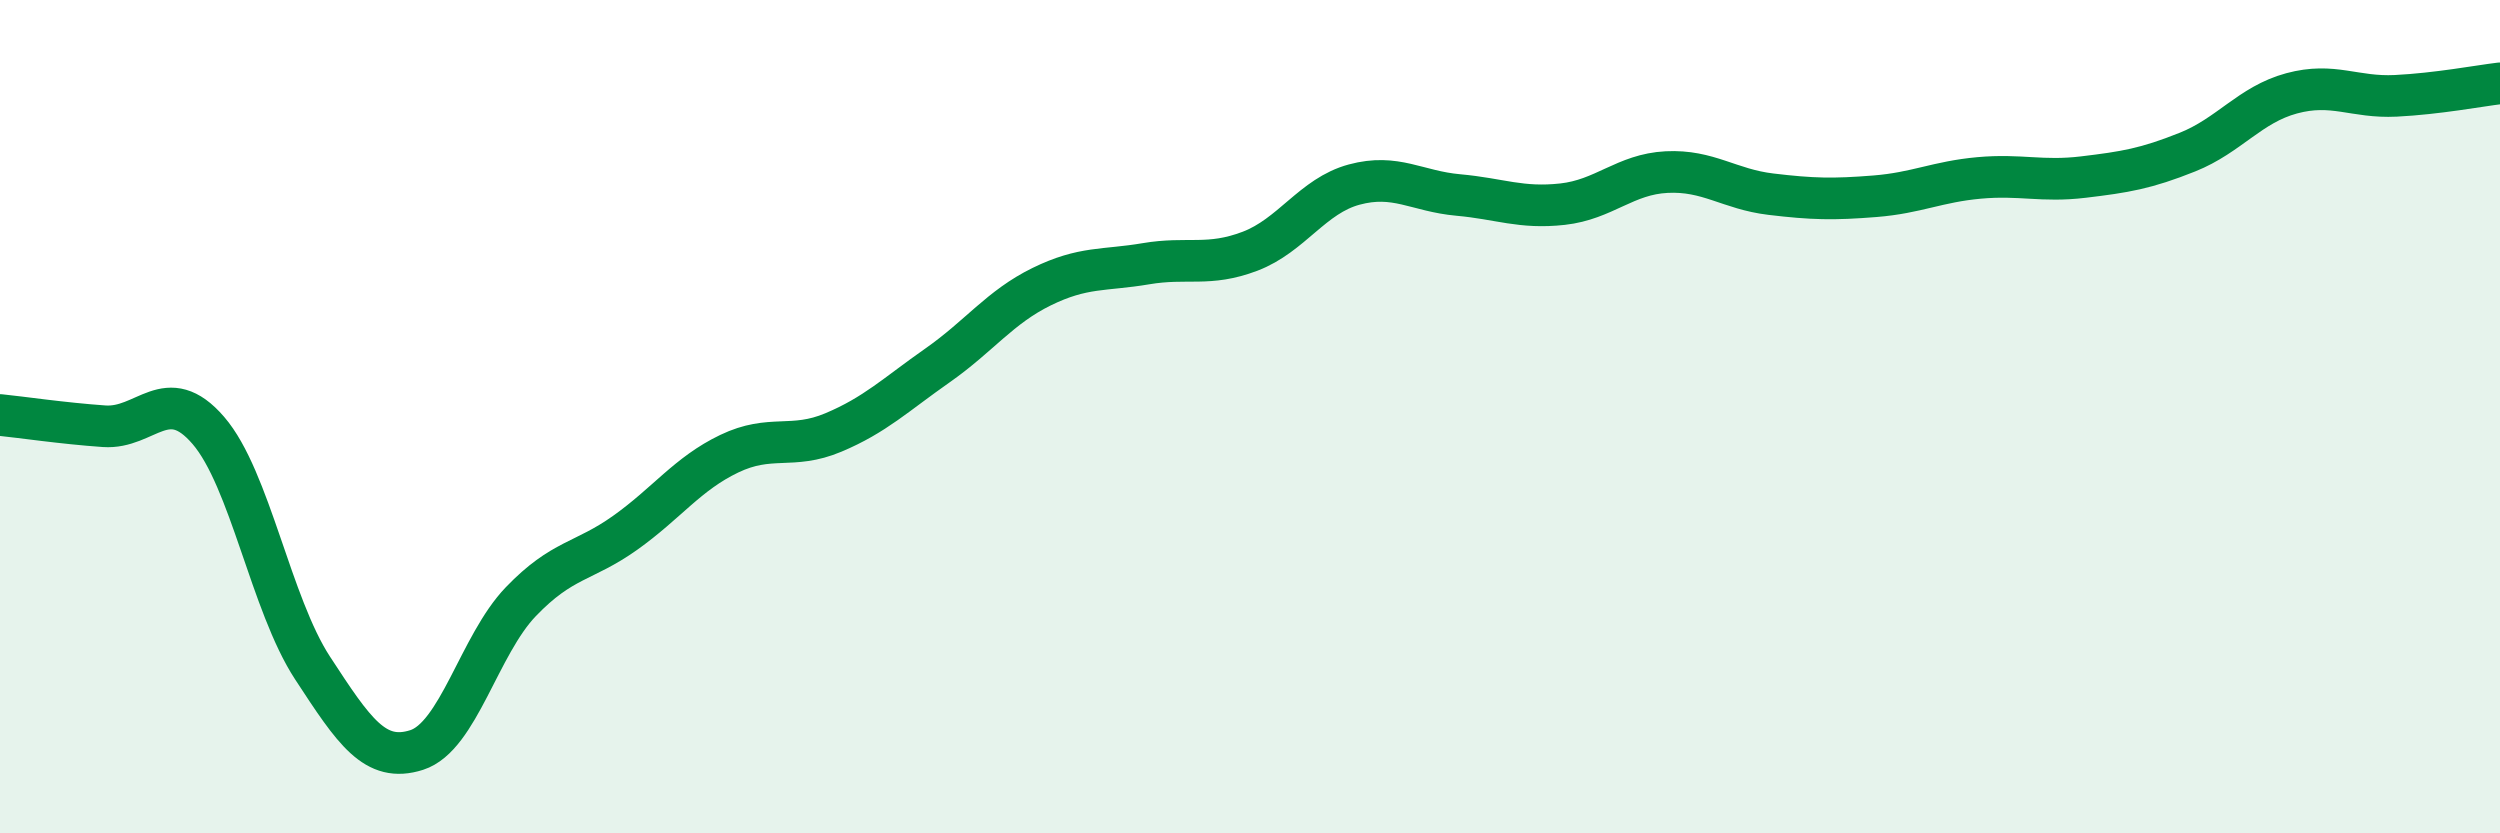 
    <svg width="60" height="20" viewBox="0 0 60 20" xmlns="http://www.w3.org/2000/svg">
      <path
        d="M 0,9.96 C 0.5,10.01 1.5,10.16 2.5,10.23 C 3.5,10.3 4,9.17 5,10.33 C 6,11.49 6.5,14.5 7.5,16.03 C 8.5,17.56 9,18.32 10,18 C 11,17.68 11.5,15.48 12.5,14.44 C 13.5,13.4 14,13.5 15,12.79 C 16,12.08 16.5,11.37 17.5,10.89 C 18.5,10.41 19,10.8 20,10.38 C 21,9.96 21.5,9.47 22.5,8.77 C 23.5,8.07 24,7.37 25,6.88 C 26,6.39 26.5,6.5 27.5,6.33 C 28.5,6.16 29,6.41 30,6.03 C 31,5.65 31.5,4.7 32.5,4.43 C 33.5,4.16 34,4.59 35,4.68 C 36,4.77 36.5,5.01 37.5,4.9 C 38.5,4.79 39,4.18 40,4.13 C 41,4.08 41.5,4.54 42.5,4.66 C 43.5,4.78 44,4.79 45,4.71 C 46,4.63 46.5,4.36 47.5,4.27 C 48.5,4.18 49,4.37 50,4.25 C 51,4.13 51.5,4.05 52.5,3.65 C 53.5,3.25 54,2.51 55,2.24 C 56,1.97 56.5,2.35 57.5,2.3 C 58.5,2.25 59.5,2.06 60,2L60 20L0 20Z"
        fill="#008740"
        opacity="0.1"
        stroke-linecap="round"
        stroke-linejoin="round"
      />
      <path
        d="M 0,9.96 C 0.5,10.01 1.5,10.16 2.5,10.23 C 3.5,10.3 4,9.17 5,10.33 C 6,11.49 6.5,14.5 7.5,16.03 C 8.5,17.56 9,18.32 10,18 C 11,17.68 11.5,15.48 12.5,14.44 C 13.5,13.4 14,13.5 15,12.79 C 16,12.08 16.5,11.37 17.5,10.89 C 18.5,10.41 19,10.8 20,10.38 C 21,9.96 21.5,9.47 22.5,8.77 C 23.5,8.07 24,7.37 25,6.88 C 26,6.39 26.5,6.5 27.5,6.33 C 28.5,6.16 29,6.41 30,6.03 C 31,5.65 31.5,4.7 32.5,4.43 C 33.5,4.16 34,4.59 35,4.68 C 36,4.77 36.5,5.01 37.5,4.9 C 38.5,4.79 39,4.18 40,4.13 C 41,4.08 41.5,4.54 42.5,4.66 C 43.5,4.78 44,4.79 45,4.71 C 46,4.63 46.5,4.36 47.5,4.27 C 48.5,4.18 49,4.37 50,4.25 C 51,4.13 51.5,4.05 52.5,3.65 C 53.5,3.25 54,2.51 55,2.24 C 56,1.97 56.5,2.35 57.5,2.3 C 58.5,2.25 59.5,2.06 60,2"
        stroke="#008740"
        stroke-width="1"
        fill="none"
        stroke-linecap="round"
        stroke-linejoin="round"
      />
    </svg>
  
